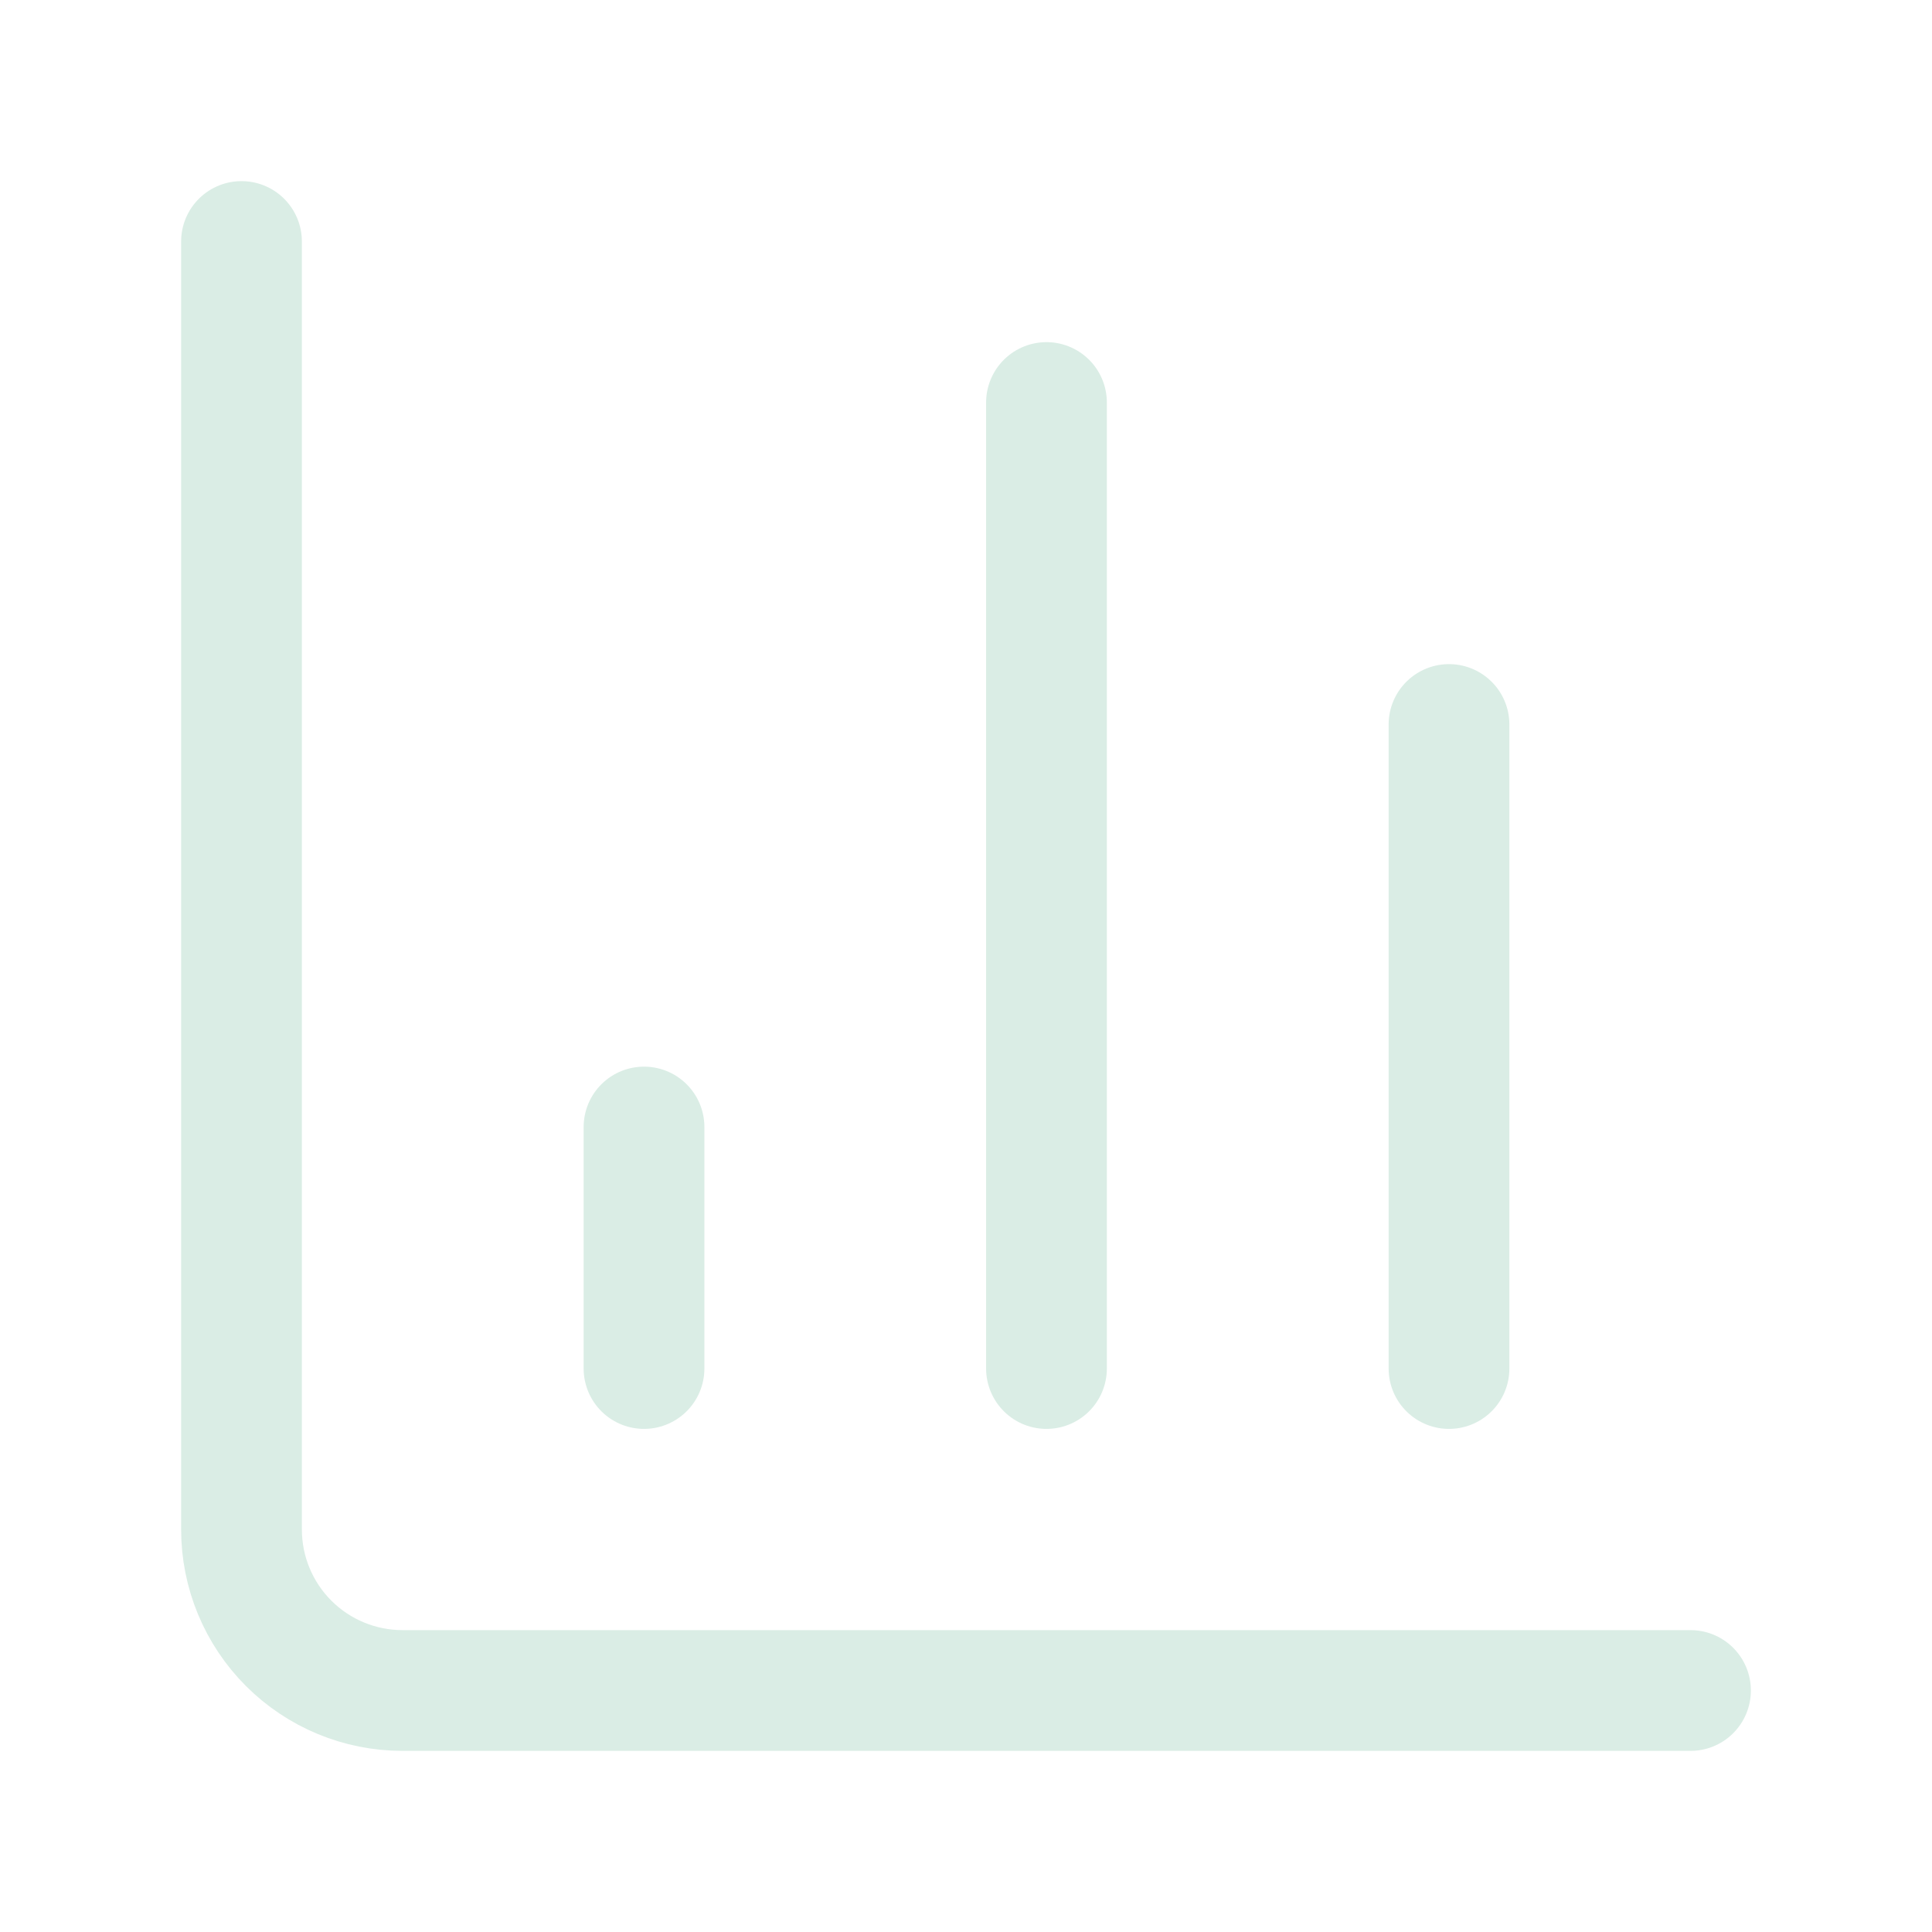 <svg width="32" height="32" viewBox="0 0 32 32" fill="none" xmlns="http://www.w3.org/2000/svg">
<path d="M4 4V25.333C4 26.041 4.281 26.719 4.781 27.219C5.281 27.719 5.959 28 6.667 28H28M24 22.667V12M17.333 22.667V6.667M10.667 22.667V18.667" stroke="#DAEDE5" stroke-width="2" stroke-linecap="round" stroke-linejoin="round"/>
</svg>
